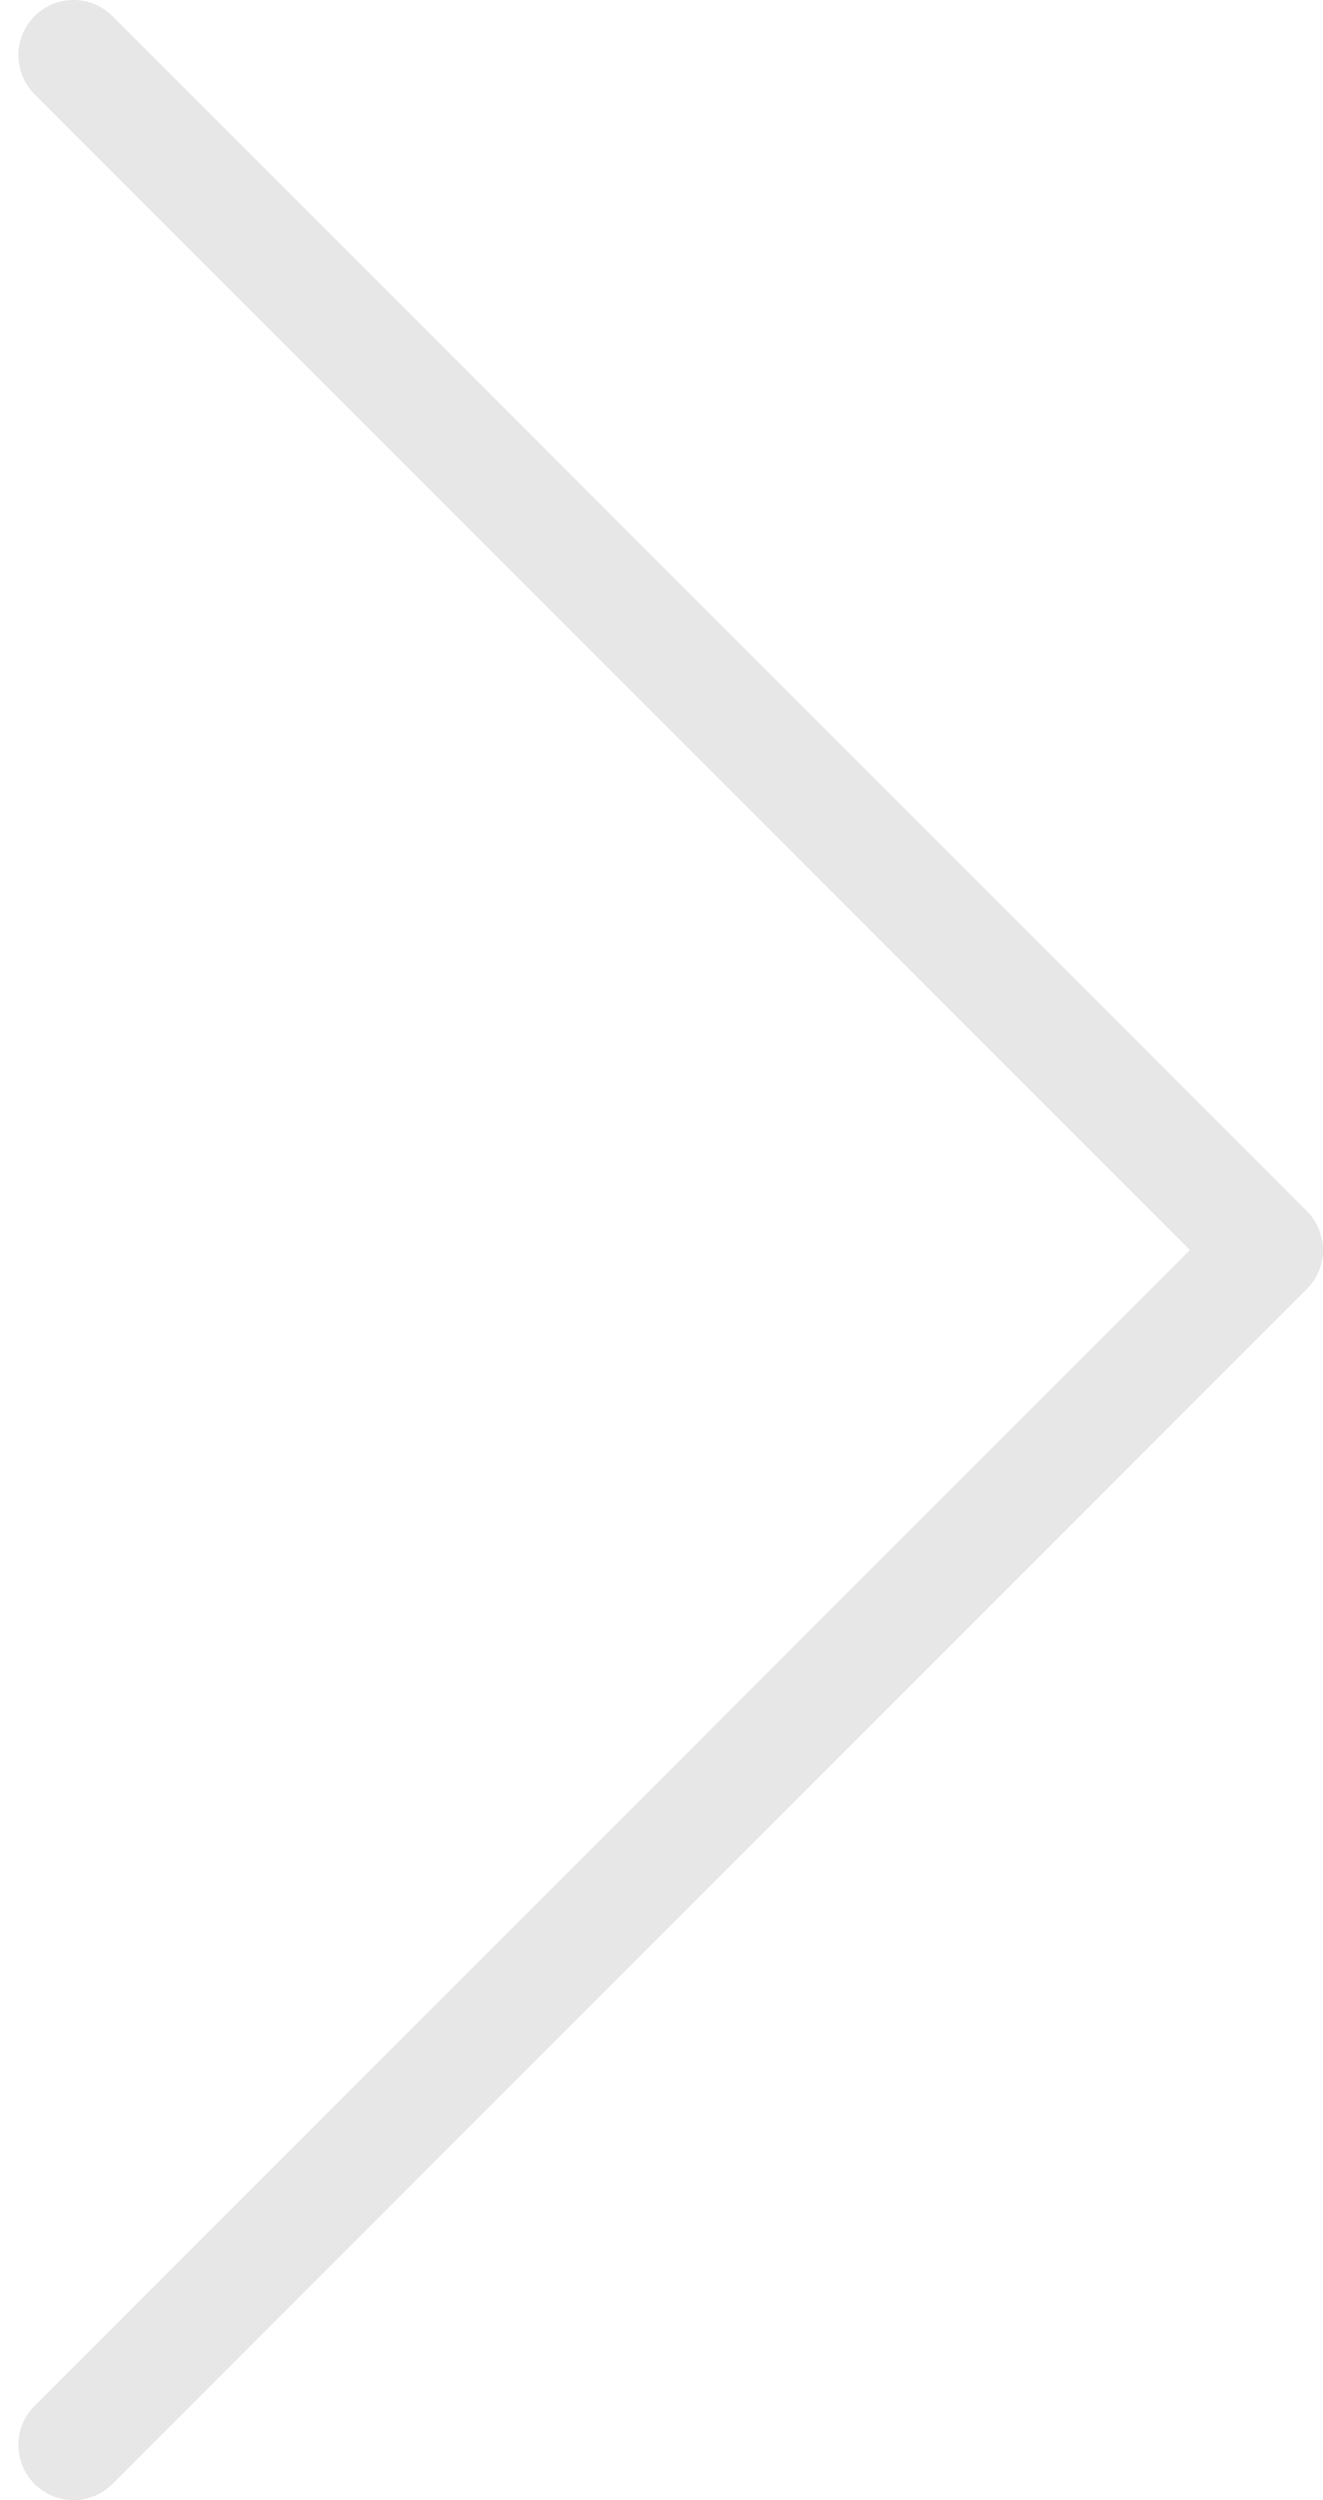 <?xml version="1.0" encoding="UTF-8"?> <svg xmlns="http://www.w3.org/2000/svg" width="36" height="68" viewBox="0 0 36 68" fill="none"> <path d="M2 1.5L34.5 34L2 66.5" stroke="#E7E7E7" stroke-width="3" stroke-linecap="round" stroke-linejoin="round"></path> </svg> 